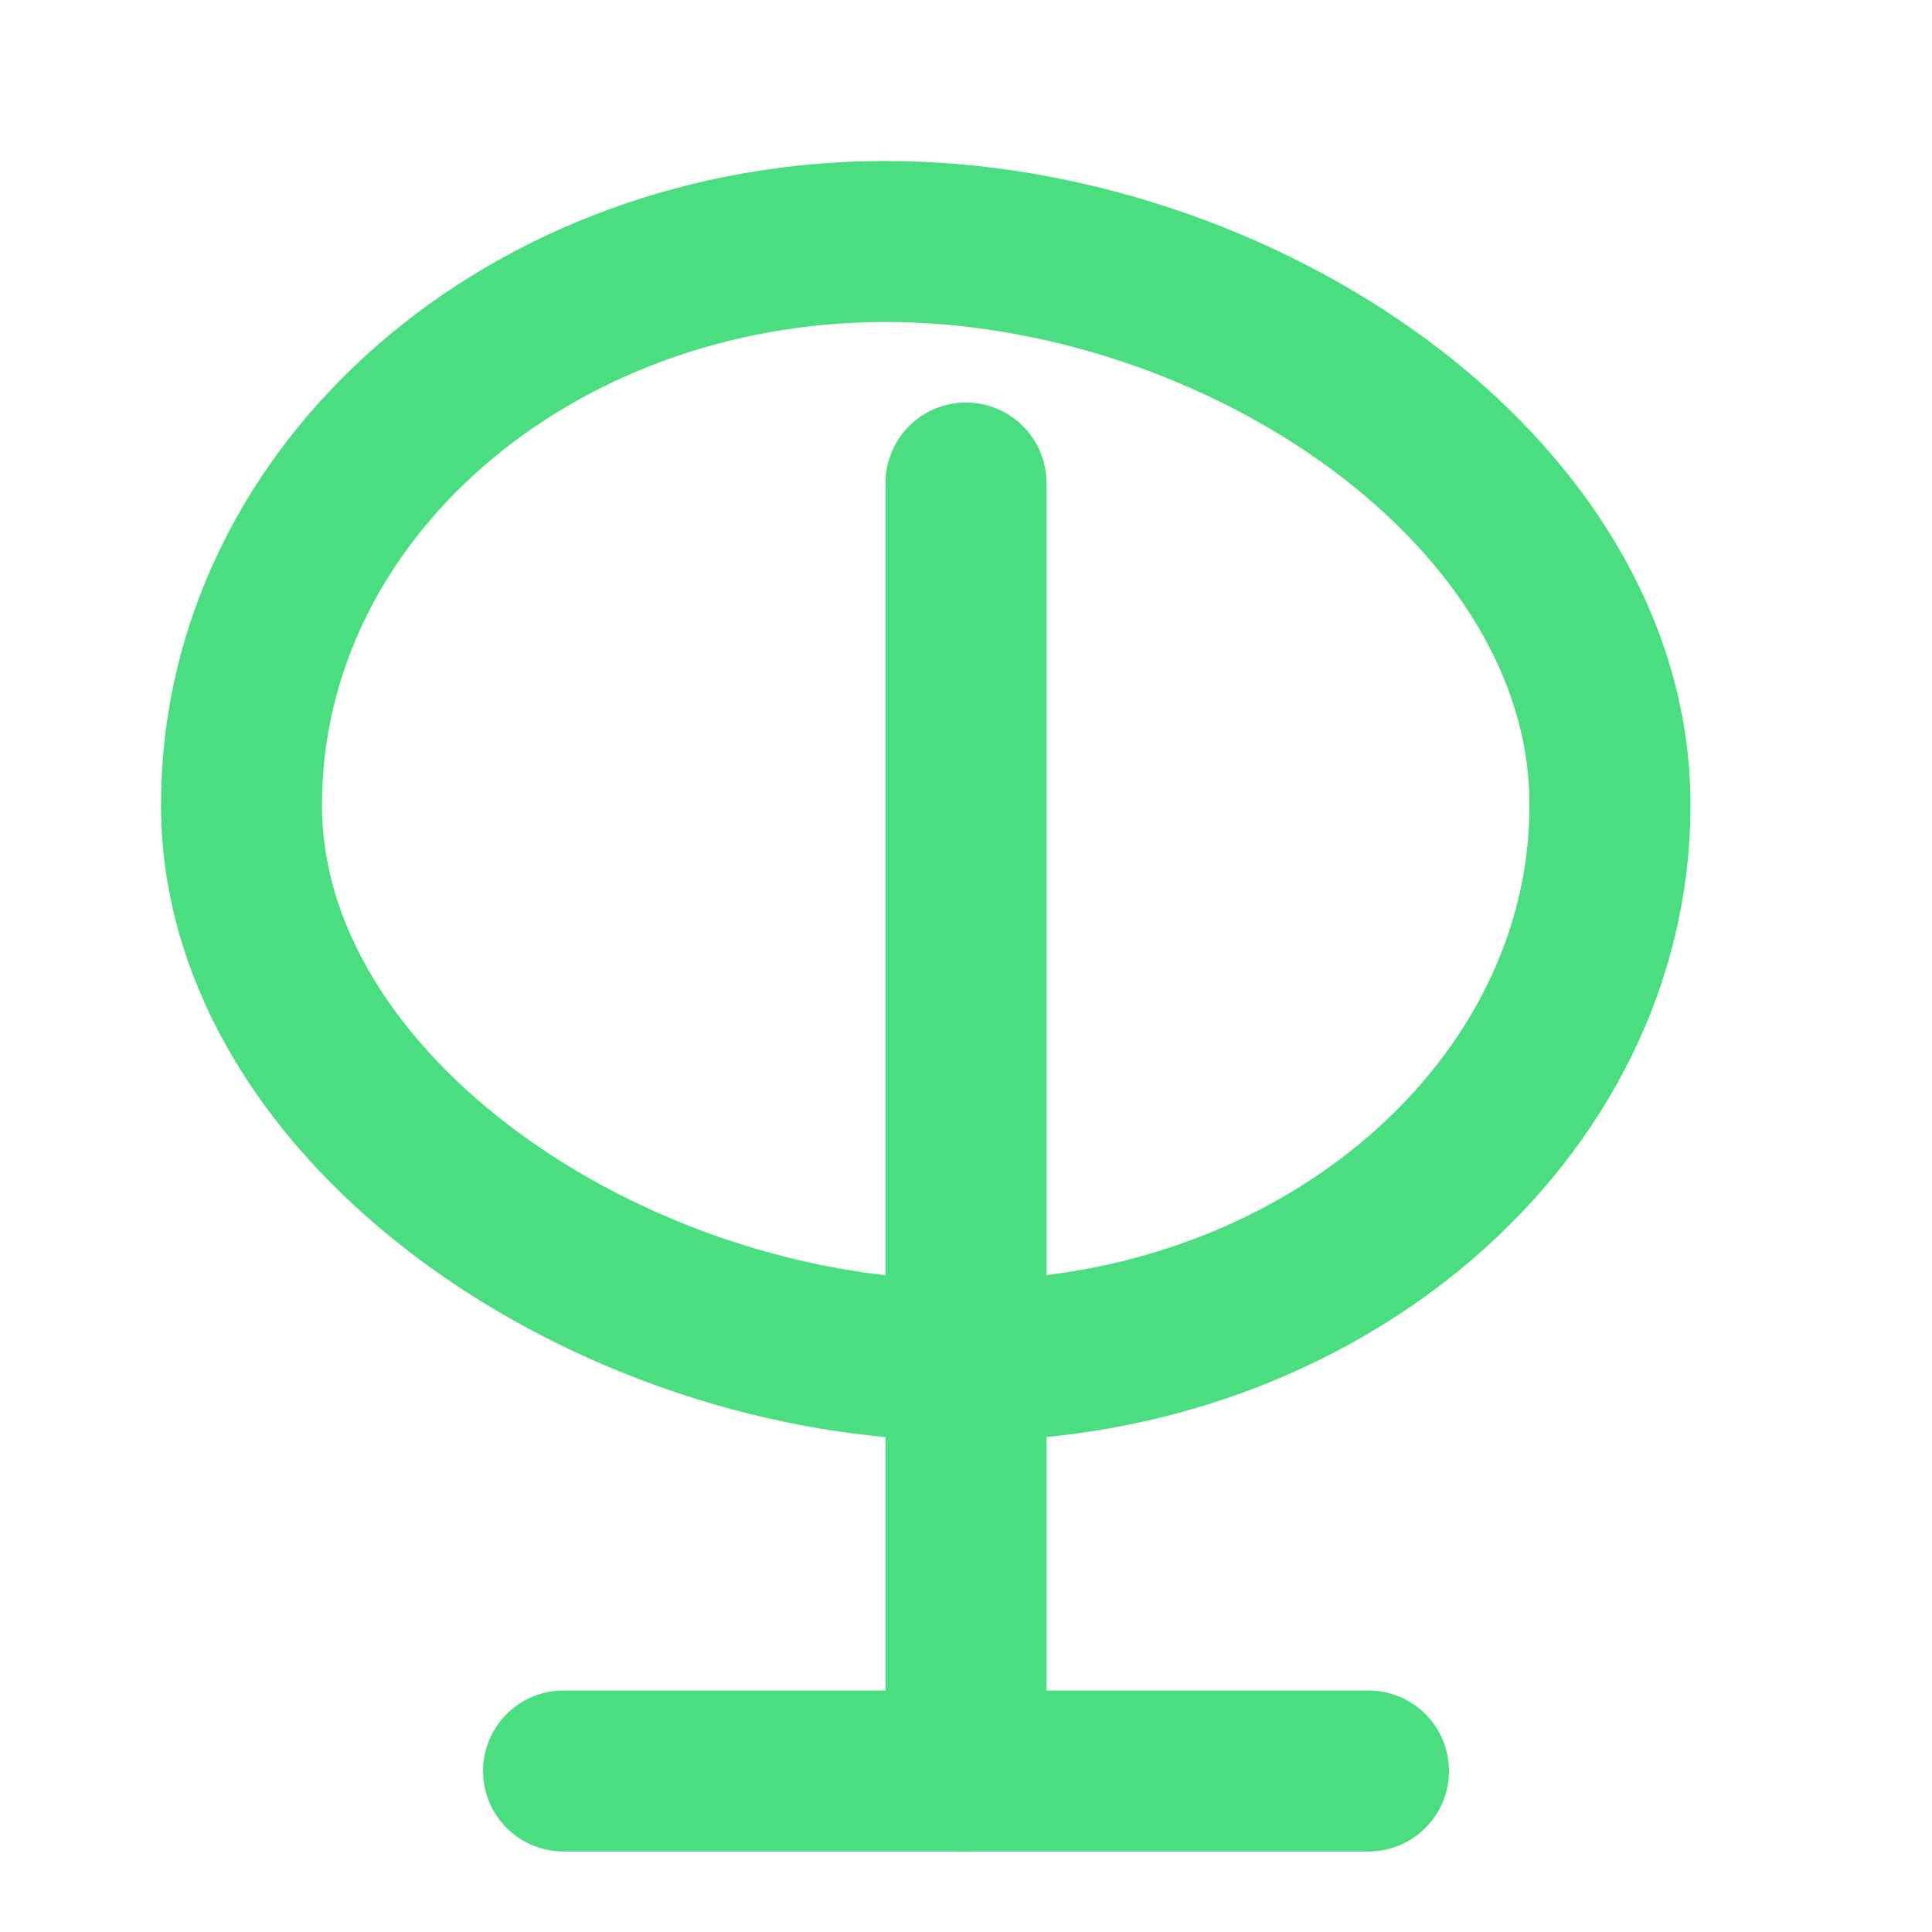 
<svg xmlns="http://www.w3.org/2000/svg" width="24" height="24" viewBox="0 0 24 24" fill="none" stroke="#4ade80" stroke-width="2" stroke-linecap="round" stroke-linejoin="round">
  <path d="M7 22h10"></path>
  <path d="M12 6v16"></path>
  <path d="M3 10c0-3.9 3.6-7 8-7s9 3.1 9 7c0 3.8-3.6 6.9-8 6.9s-9-3.1-9-6.9z"></path>
</svg>
